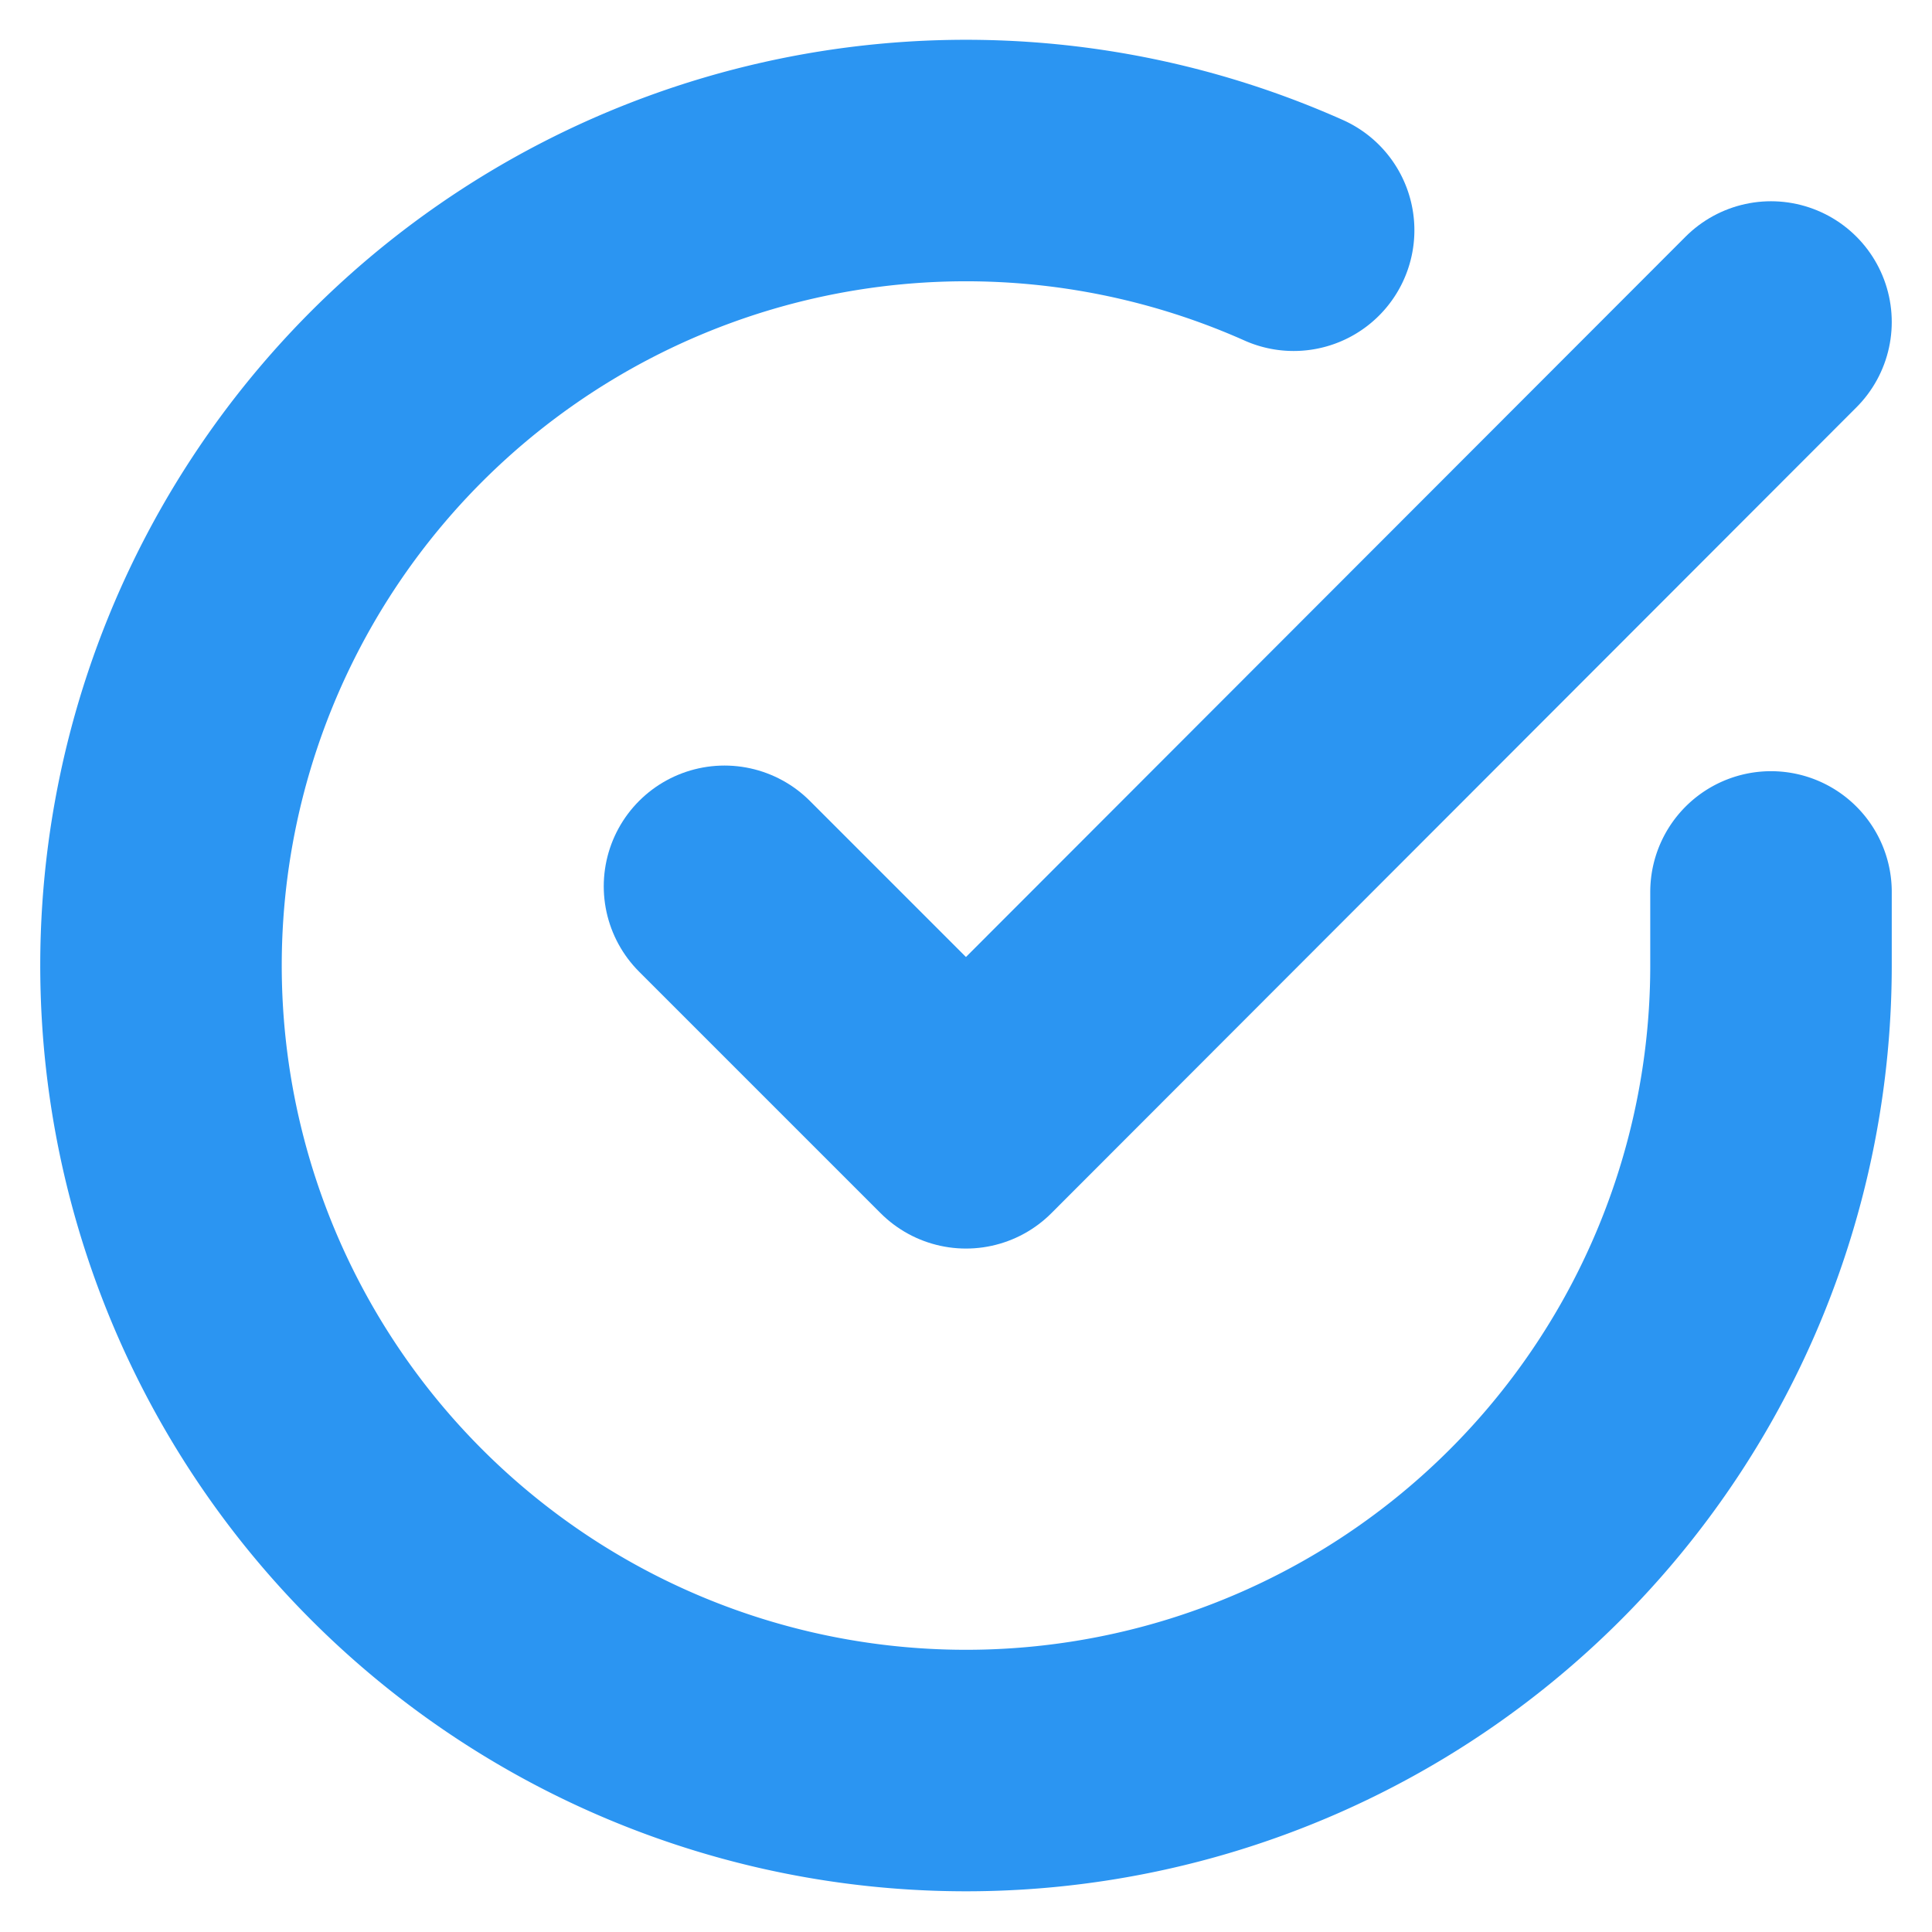 <svg xmlns="http://www.w3.org/2000/svg" width="16" height="16" viewBox="0 0 24 24" fill="none" stroke="#2b95f2" stroke-width="3" stroke-linecap="round" stroke-linejoin="round" class="feather feather-check-circle"><path d="M22 11.08V12a10 10 0 1 1-5.93-9.14"></path><polyline points="22 4 12 14.01 9 11.01"></polyline></svg>
